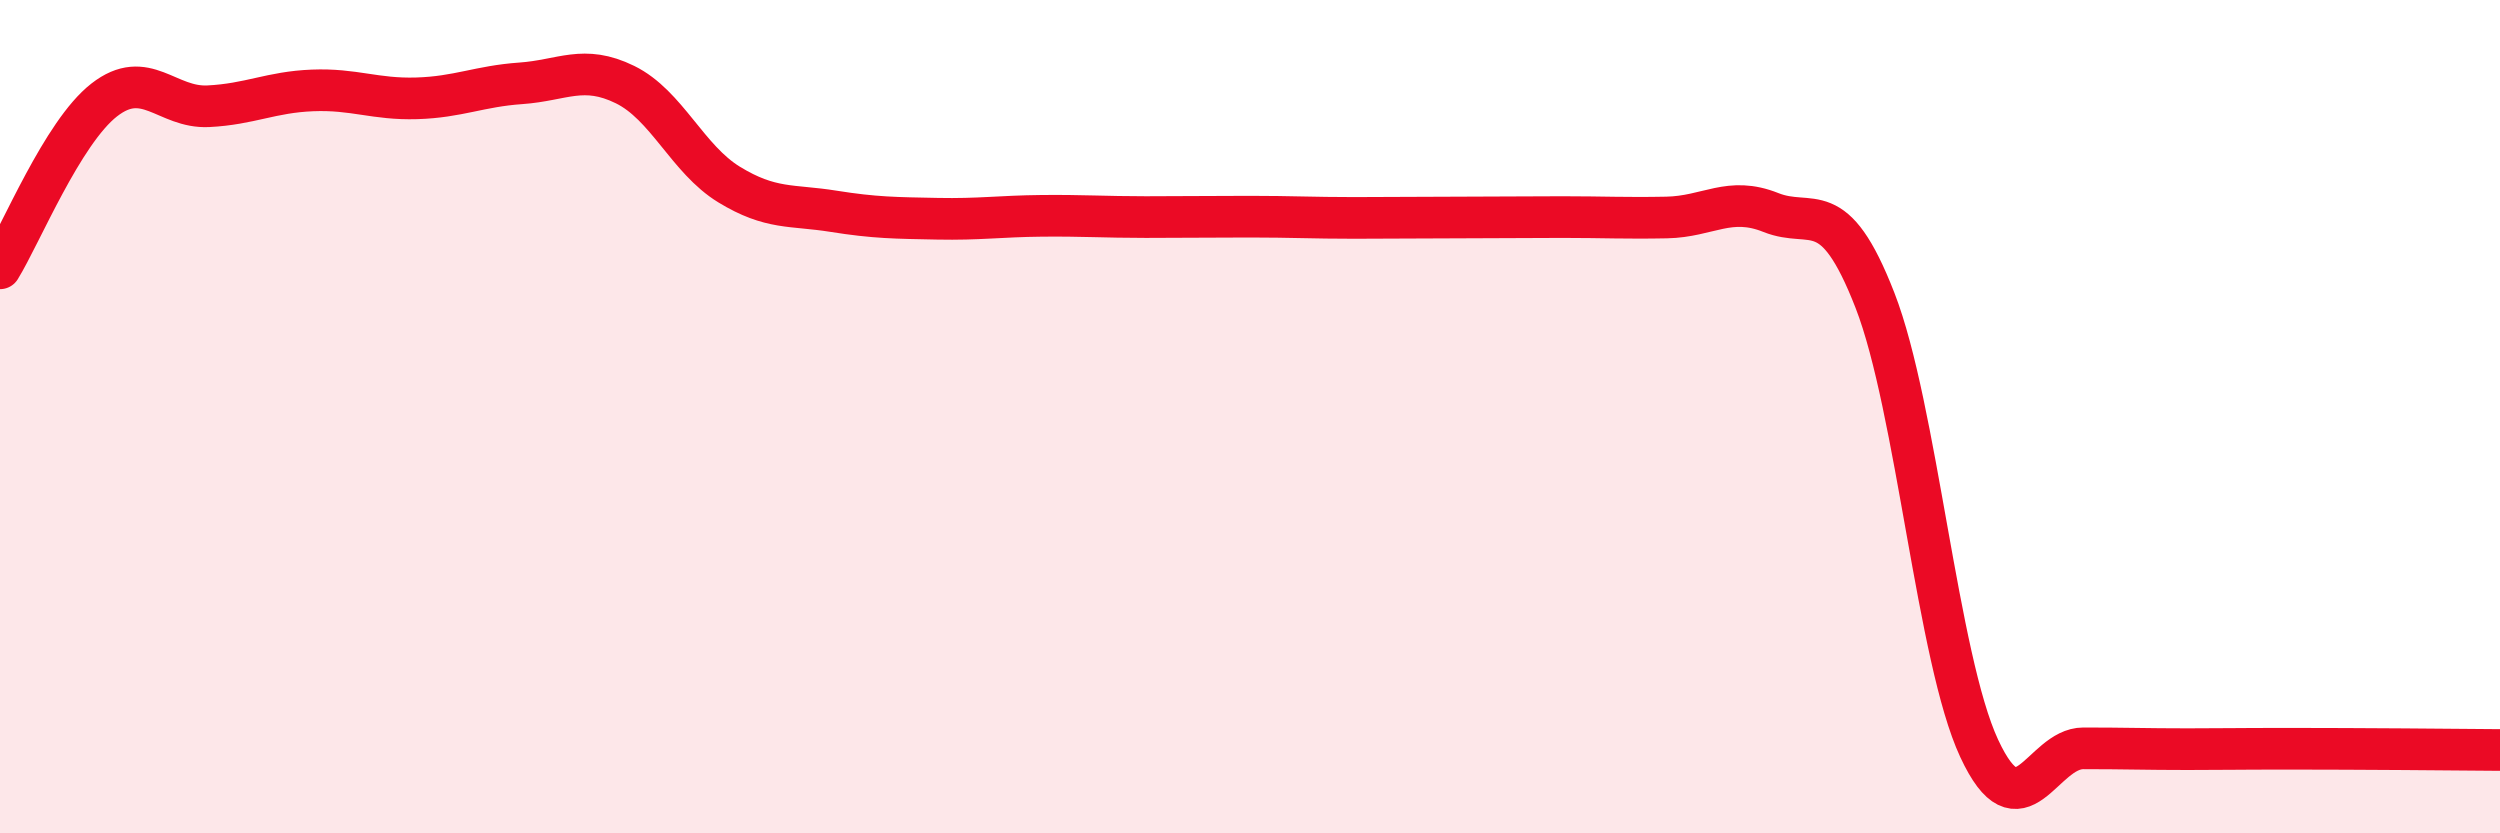 
    <svg width="60" height="20" viewBox="0 0 60 20" xmlns="http://www.w3.org/2000/svg">
      <path
        d="M 0,6.44 C 0.5,5.63 1.5,3.18 2.5,2.4 C 3.5,1.62 4,2.6 5,2.55 C 6,2.5 6.5,2.21 7.5,2.17 C 8.5,2.13 9,2.39 10,2.36 C 11,2.33 11.5,2.07 12.5,2 C 13.5,1.93 14,1.54 15,2.03 C 16,2.52 16.5,3.82 17.5,4.43 C 18.5,5.04 19,4.91 20,5.07 C 21,5.23 21.5,5.23 22.5,5.25 C 23.5,5.27 24,5.19 25,5.18 C 26,5.17 26.5,5.21 27.5,5.21 C 28.5,5.21 29,5.2 30,5.2 C 31,5.2 31.5,5.23 32.5,5.23 C 33.5,5.23 34,5.22 35,5.22 C 36,5.22 36.5,5.21 37.5,5.21 C 38.5,5.21 39,5.24 40,5.22 C 41,5.2 41.5,4.7 42.5,5.1 C 43.5,5.5 44,4.64 45,7.21 C 46,9.78 46.5,15.81 47.5,17.96 C 48.5,20.11 49,17.96 50,17.96 C 51,17.96 51.5,17.98 52.5,17.98 C 53.5,17.98 53.5,17.97 55,17.97 C 56.5,17.97 59,17.99 60,18L60 20L0 20Z"
        fill="#EB0A25"
        opacity="0.1"
        stroke-linecap="round"
        stroke-linejoin="round"
      />
      <path
        d="M 0,6.44 C 0.5,5.63 1.5,3.18 2.5,2.4 C 3.5,1.62 4,2.6 5,2.55 C 6,2.5 6.5,2.21 7.5,2.17 C 8.5,2.13 9,2.39 10,2.36 C 11,2.33 11.5,2.07 12.5,2 C 13.5,1.93 14,1.54 15,2.03 C 16,2.52 16.5,3.82 17.5,4.43 C 18.5,5.04 19,4.91 20,5.07 C 21,5.23 21.5,5.23 22.5,5.25 C 23.5,5.27 24,5.19 25,5.18 C 26,5.17 26.5,5.21 27.5,5.21 C 28.5,5.21 29,5.2 30,5.2 C 31,5.2 31.5,5.23 32.5,5.23 C 33.5,5.23 34,5.22 35,5.22 C 36,5.22 36.5,5.21 37.5,5.21 C 38.5,5.21 39,5.24 40,5.22 C 41,5.2 41.5,4.7 42.5,5.1 C 43.5,5.5 44,4.64 45,7.21 C 46,9.78 46.5,15.81 47.5,17.96 C 48.5,20.11 49,17.96 50,17.96 C 51,17.96 51.5,17.98 52.5,17.98 C 53.5,17.98 53.5,17.97 55,17.97 C 56.5,17.97 59,17.99 60,18"
        stroke="#EB0A25"
        stroke-width="1"
        fill="none"
        stroke-linecap="round"
        stroke-linejoin="round"
      />
    </svg>
  